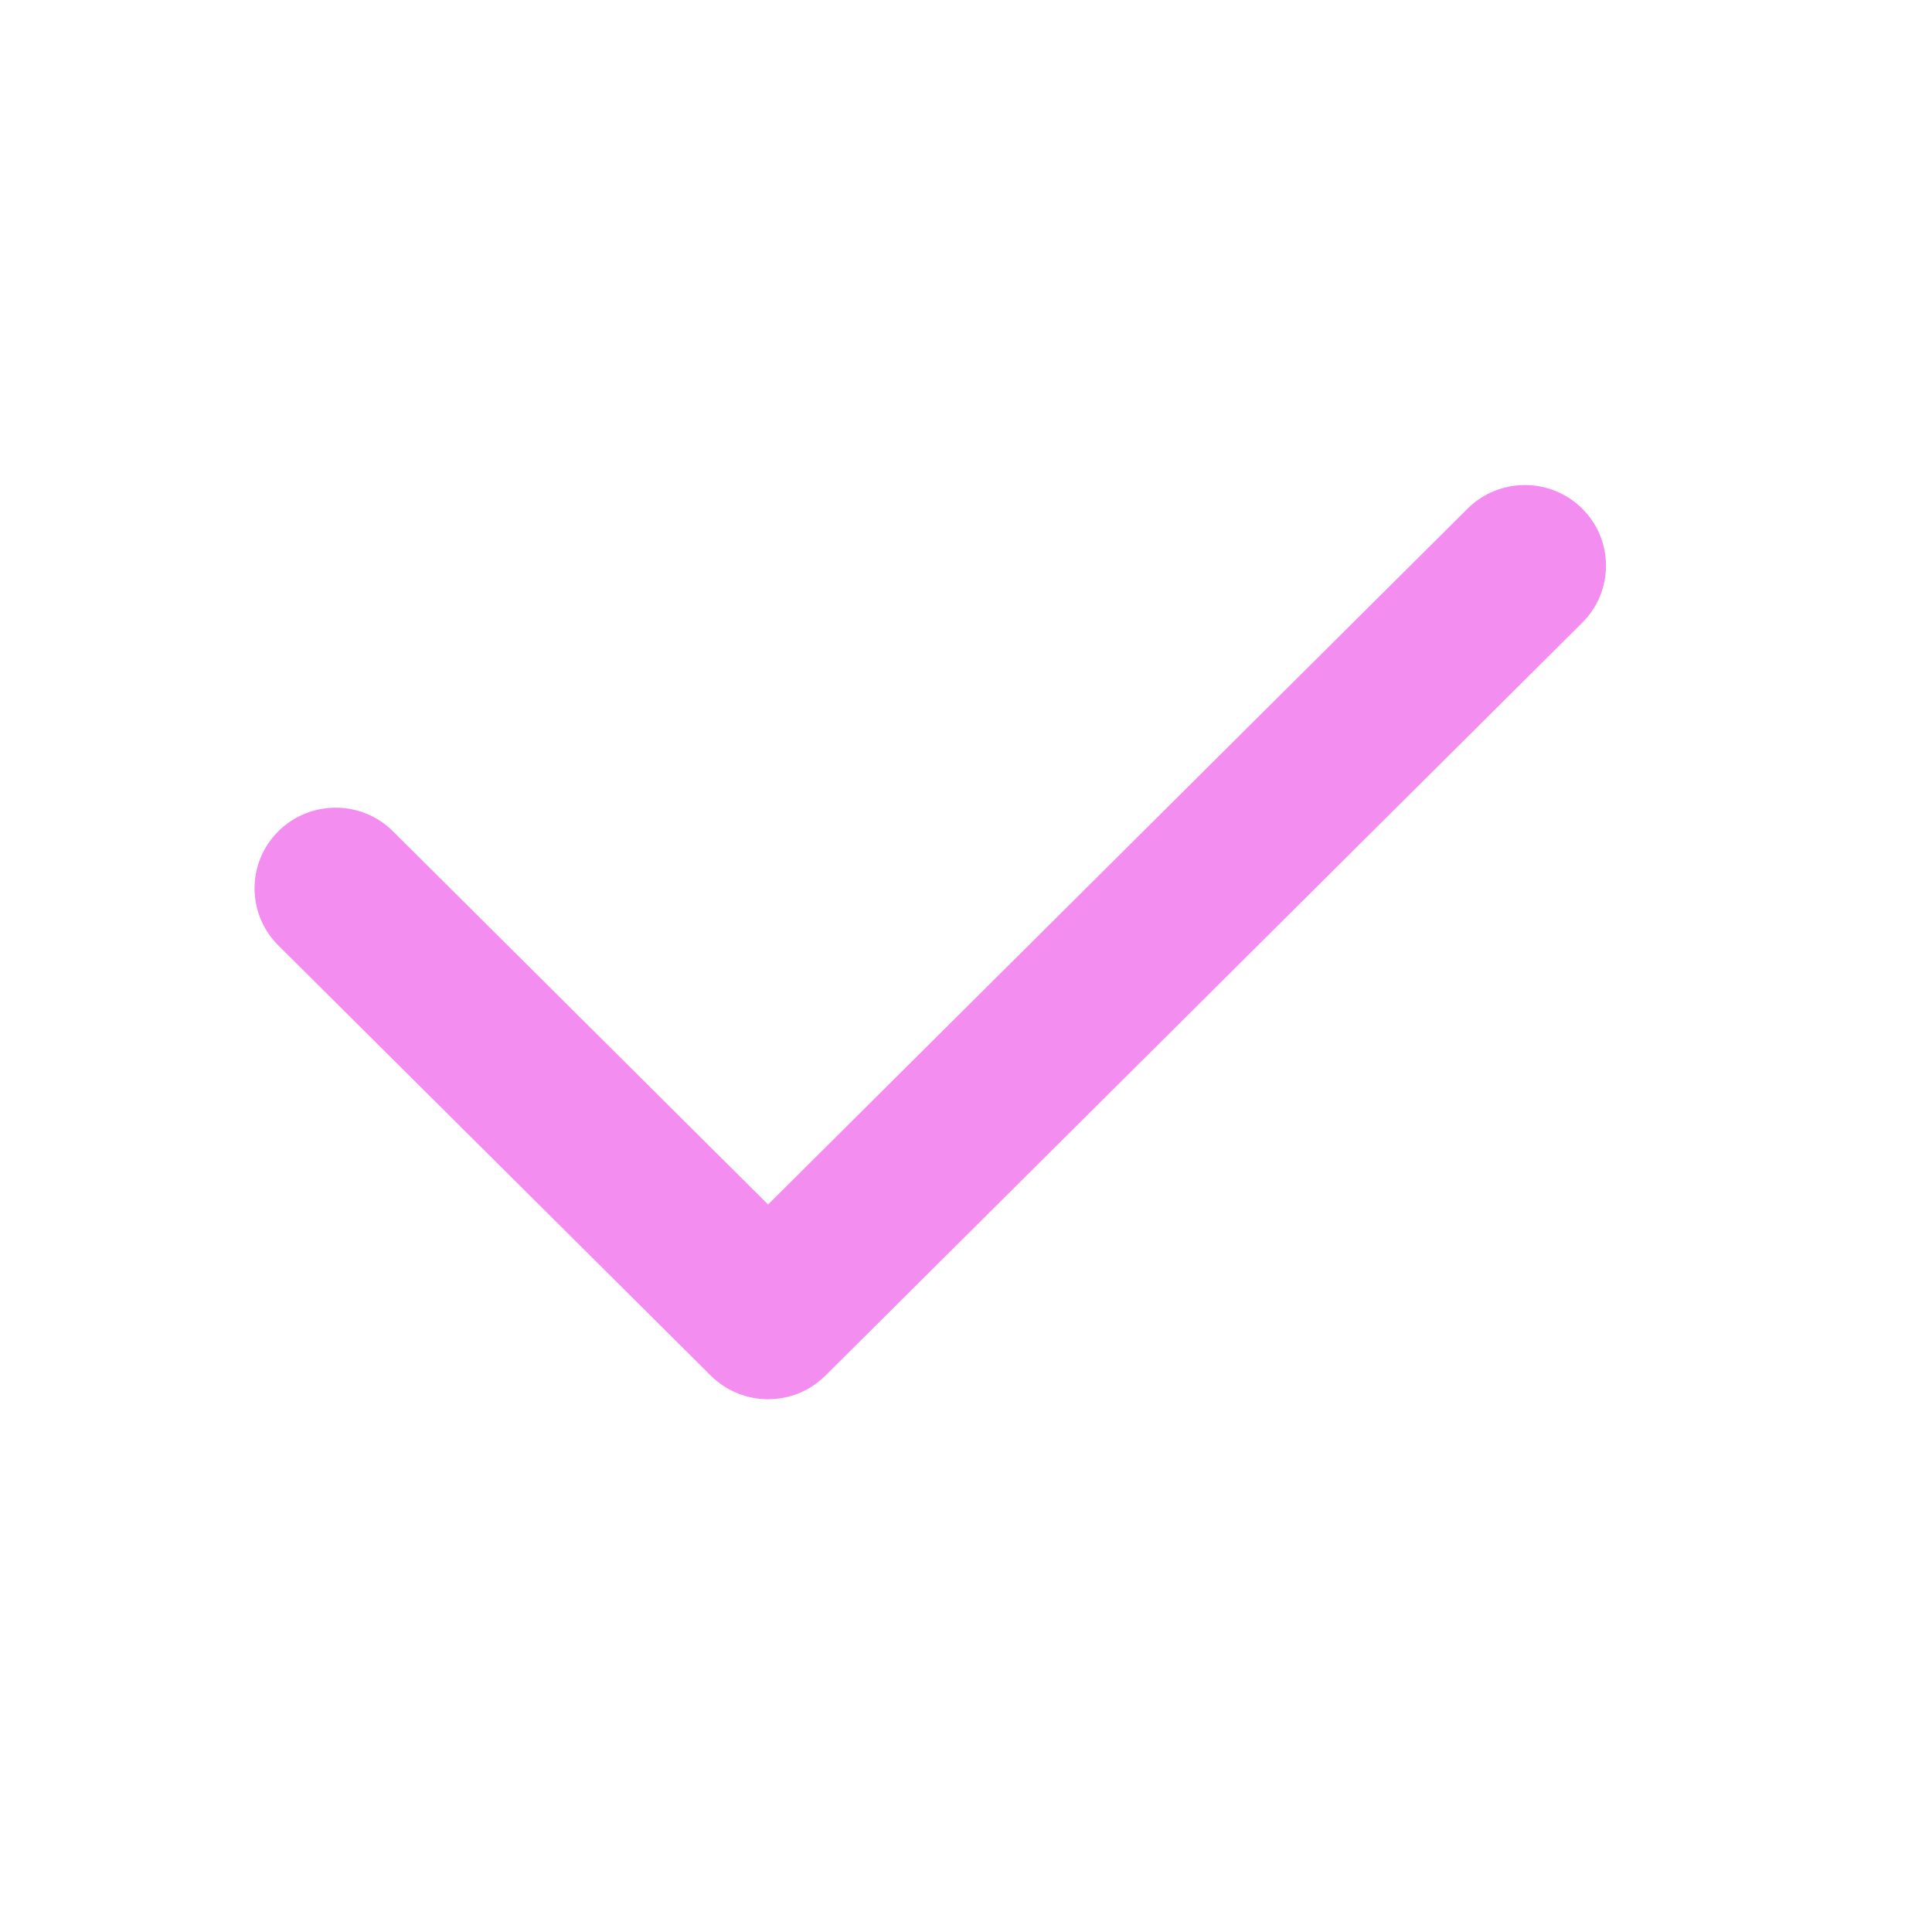 <svg width="111" height="111" viewBox="0 0 111 111" fill="none" xmlns="http://www.w3.org/2000/svg">
<path fill-rule="evenodd" clip-rule="evenodd" d="M90.905 29.224C92.724 31.034 92.724 33.968 90.905 35.778L47.424 79.033C45.605 80.843 42.655 80.843 40.836 79.033L15.989 54.316C14.17 52.506 14.17 49.571 15.989 47.761C17.809 45.952 20.759 45.952 22.578 47.761L44.13 69.202L84.316 29.224C86.136 27.414 89.085 27.414 90.905 29.224Z" fill="#F48DF0"/>
</svg>
